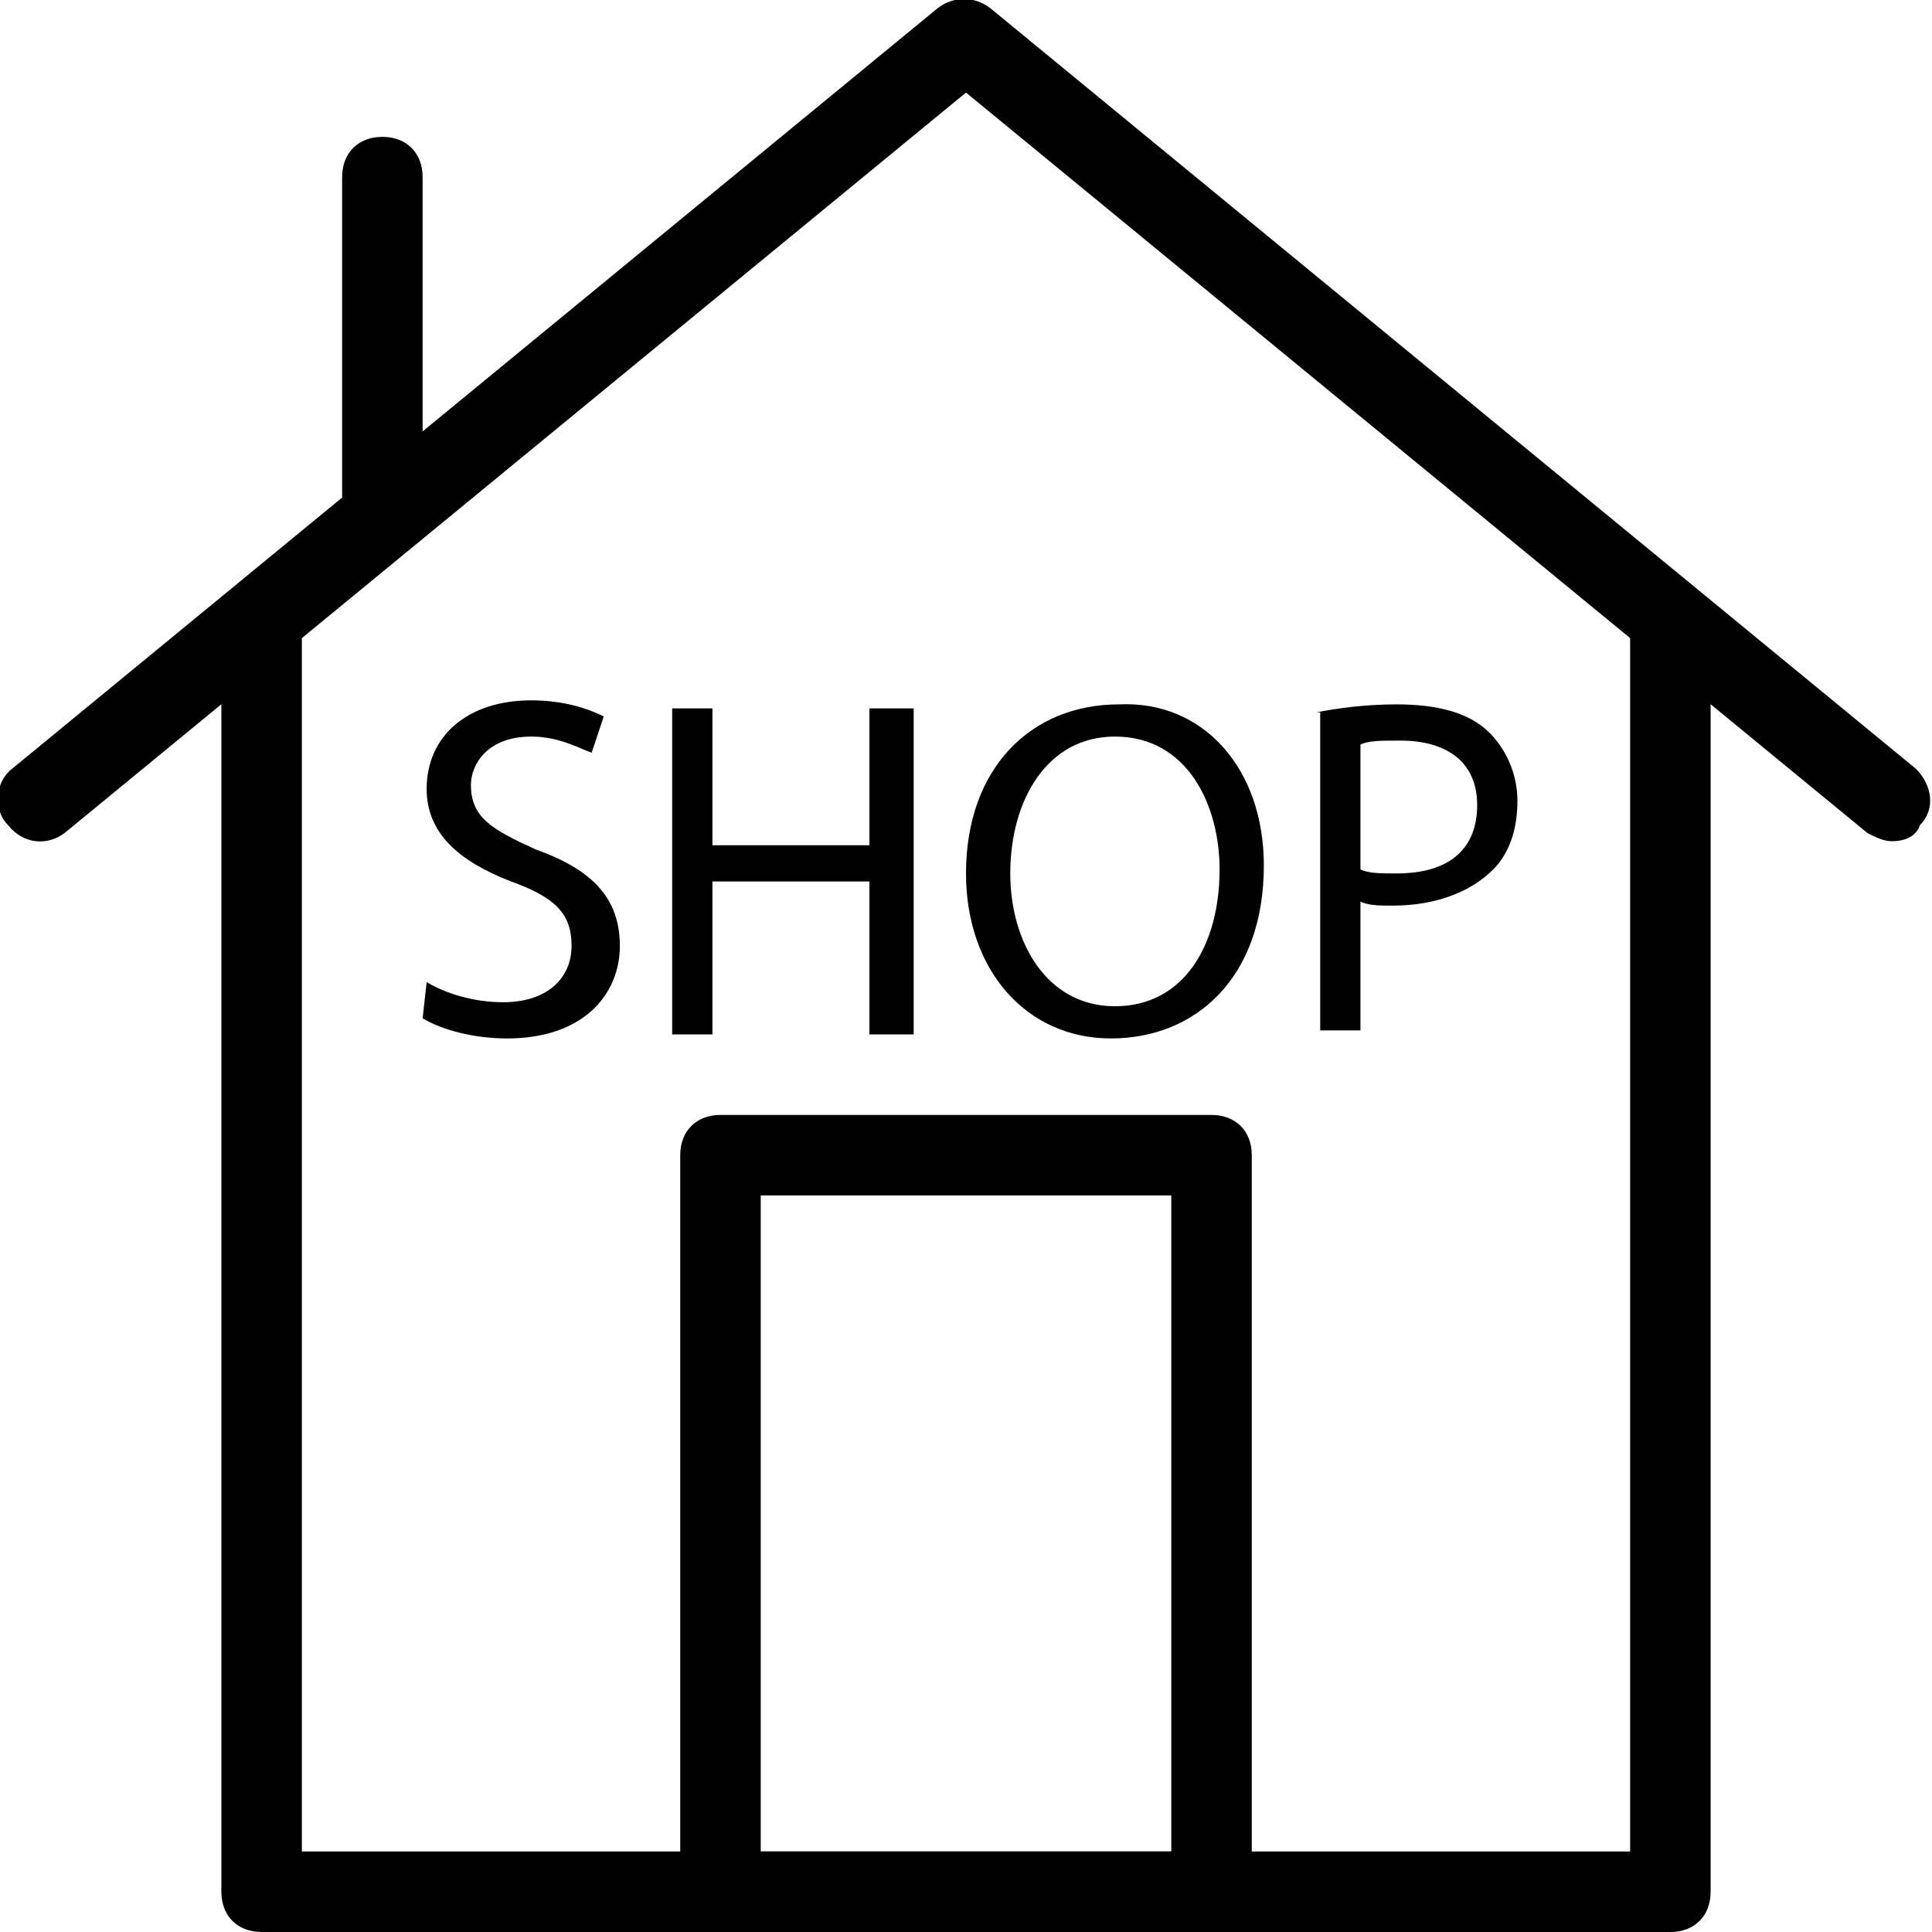 <?xml version="1.0" encoding="utf-8"?>
<!-- Generator: Adobe Illustrator 18.0.0, SVG Export Plug-In . SVG Version: 6.00 Build 0)  -->
<!DOCTYPE svg PUBLIC "-//W3C//DTD SVG 1.1//EN" "http://www.w3.org/Graphics/SVG/1.1/DTD/svg11.dtd">
<svg version="1.1" id="Layer_1" xmlns="http://www.w3.org/2000/svg" xmlns:xlink="http://www.w3.org/1999/xlink" x="0px" y="0px"
	 viewBox="0 0 48 48" enable-background="new 0 0 48 48" xml:space="preserve">
<g>
	<path fill="#010101" d="M41.5,48h-35c-0.6,0-1-0.4-1-1V15.6c0-0.6,0.4-1,1-1s1,0.4,1,1V46h33V15.6c0-0.6,0.4-1,1-1s1,0.4,1,1V47
		C42.5,47.6,42.1,48,41.5,48z"/>
	<path fill="#010101" d="M47,20.9c-0.2,0-0.4-0.1-0.6-0.2L24,2.3L1.6,20.7C1.2,21,0.6,21,0.2,20.5c-0.4-0.4-0.3-1.1,0.1-1.4l23-18.9
		c0.4-0.3,0.9-0.3,1.3,0l23,18.9c0.4,0.4,0.5,1,0.1,1.4C47.6,20.8,47.3,20.9,47,20.9z"/>
	<path fill="#010101" d="M9.5,13.5c-0.6,0-1-0.4-1-1V4.4c0-0.6,0.4-1,1-1s1,0.4,1,1v8.1C10.5,13.1,10.1,13.5,9.5,13.5z"/>
	<g>
		<path fill="#010101" d="M10.6,24.4c0.5,0.3,1.2,0.5,1.9,0.5c1.1,0,1.7-0.6,1.7-1.4s-0.4-1.2-1.5-1.6c-1.3-0.5-2.1-1.2-2.1-2.3
			c0-1.3,1-2.2,2.6-2.2c0.8,0,1.4,0.2,1.8,0.4l-0.3,0.9c-0.3-0.1-0.8-0.4-1.5-0.4c-1.1,0-1.5,0.7-1.5,1.2c0,0.8,0.5,1.1,1.6,1.6
			c1.4,0.5,2.1,1.2,2.1,2.4c0,1.2-0.9,2.3-2.8,2.3c-0.8,0-1.6-0.2-2.1-0.5L10.6,24.4z"/>
		<path fill="#010101" d="M17.7,17.6V21h3.9v-3.4h1.1v8.1h-1.1v-3.8h-3.9v3.8h-1v-8.1H17.7z"/>
		<path fill="#010101" d="M31.4,21.5c0,2.8-1.7,4.3-3.8,4.3S24,24.1,24,21.7c0-2.6,1.6-4.2,3.8-4.2C29.9,17.4,31.4,19.1,31.4,21.5z
			 M25.1,21.7c0,1.7,0.9,3.3,2.6,3.3s2.6-1.5,2.6-3.4c0-1.6-0.8-3.3-2.6-3.3C26,18.3,25.1,19.9,25.1,21.7z"/>
		<path fill="#010101" d="M32.7,17.7c0.5-0.1,1.2-0.2,2-0.2c1,0,1.8,0.2,2.3,0.7c0.4,0.4,0.7,1,0.7,1.7s-0.2,1.3-0.6,1.7
			c-0.6,0.6-1.5,0.9-2.5,0.9c-0.3,0-0.6,0-0.8-0.1v3.2h-1v-7.9H32.7z M33.8,21.6c0.2,0.1,0.5,0.1,0.9,0.1c1.3,0,2-0.6,2-1.7
			s-0.8-1.6-1.9-1.6c-0.5,0-0.8,0-1,0.1V21.6z"/>
	</g>
	<path fill="#010101" d="M30.1,48H17.9c-0.6,0-1-0.4-1-1V28.7c0-0.6,0.4-1,1-1h12.2c0.6,0,1,0.4,1,1V47C31.1,47.6,30.7,48,30.1,48z
		 M18.9,46h10.2V29.7H18.9V46z"/>
</g>
</svg>
